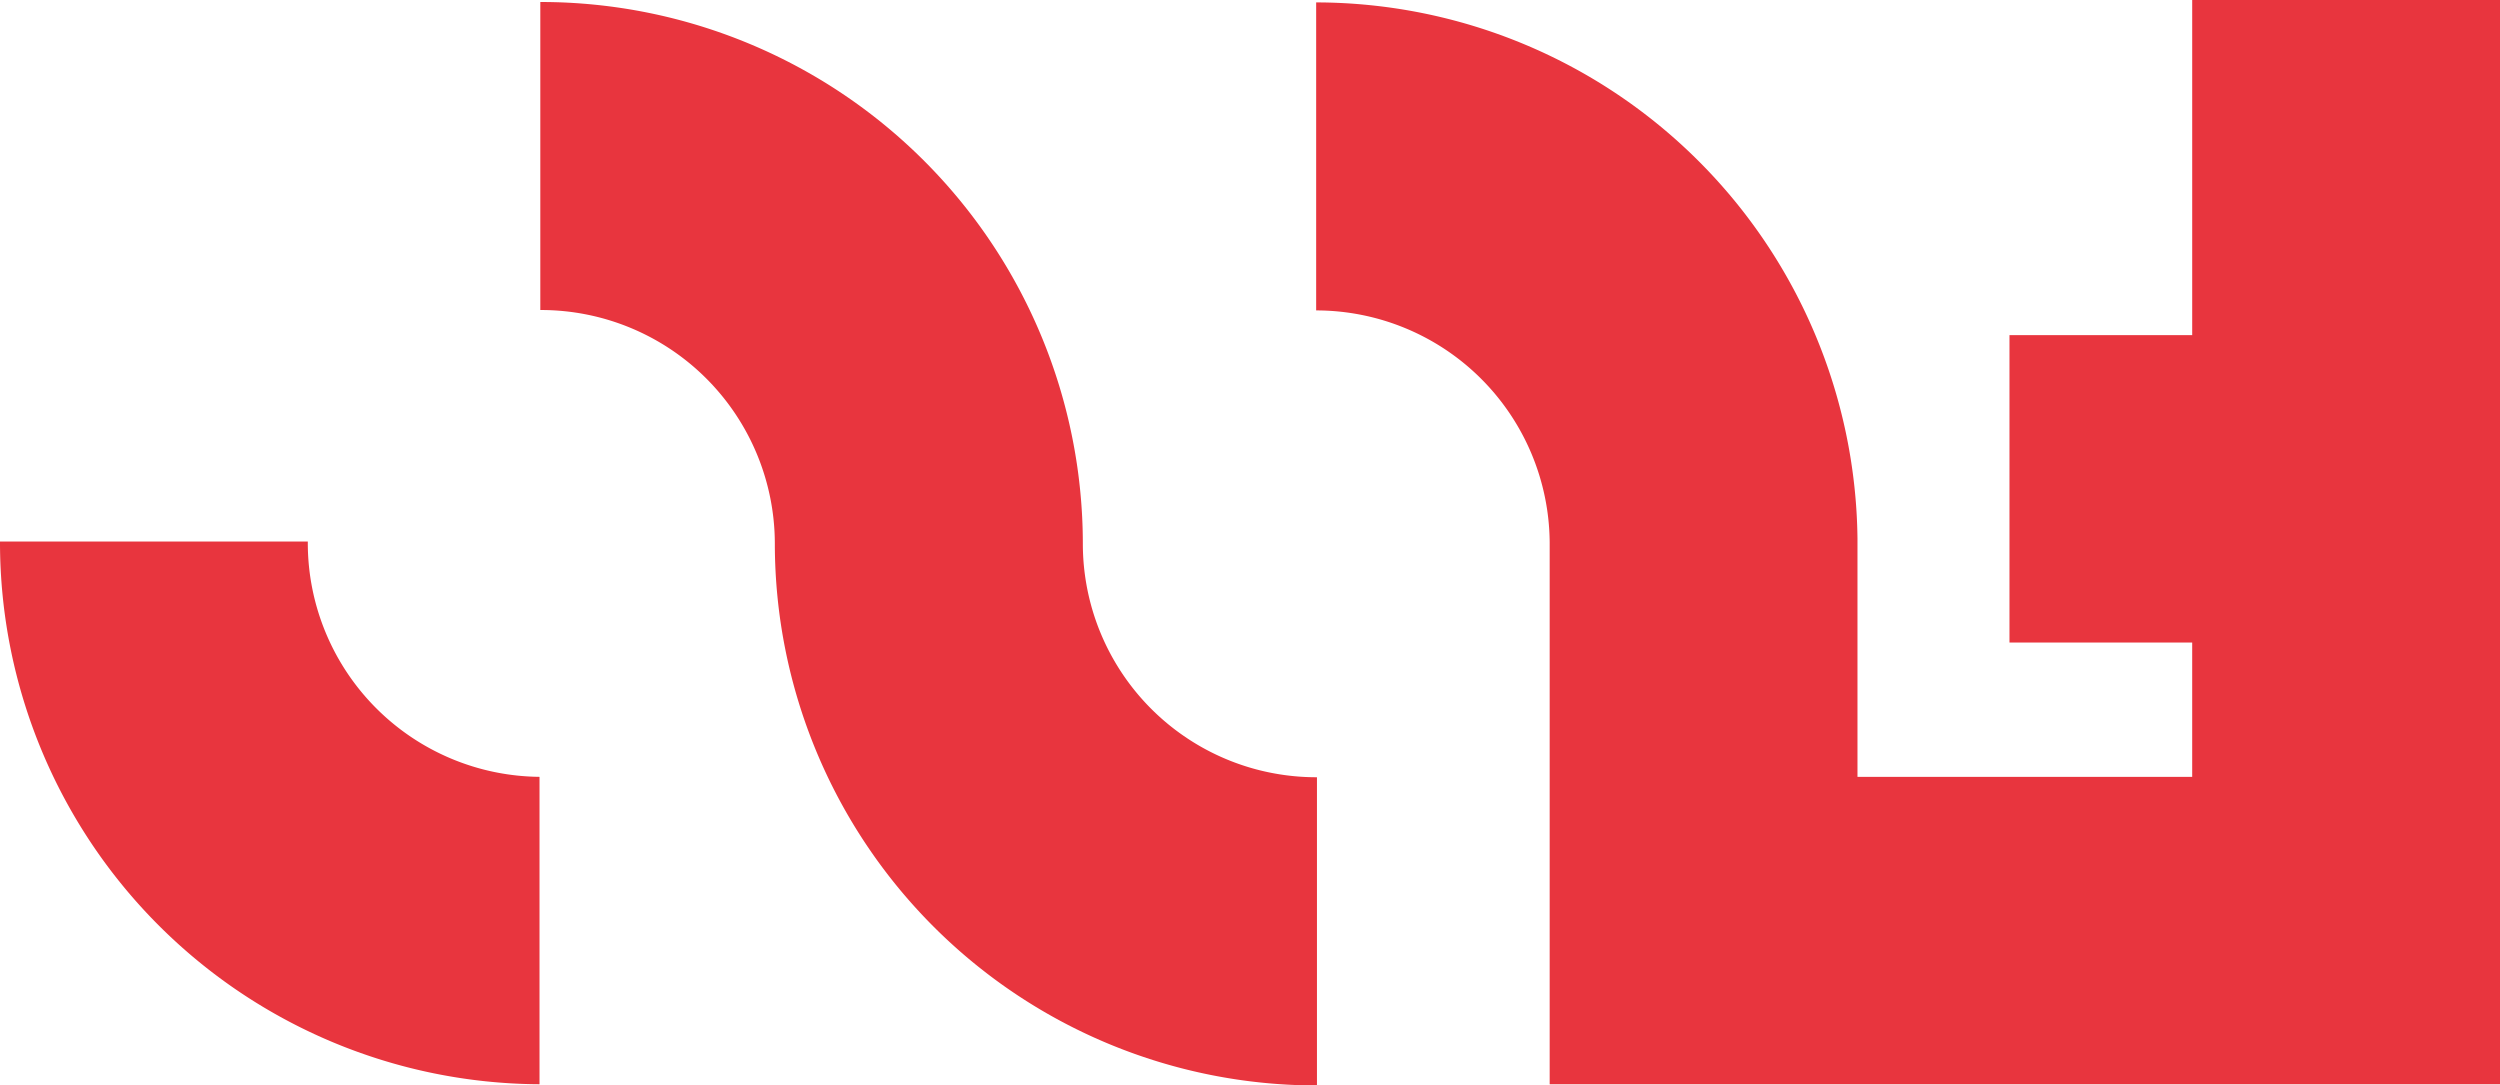 <svg xmlns="http://www.w3.org/2000/svg" viewBox="0 0 124.51 54.05"><defs><style>.cls-1{fill:#e8353e;}</style></defs><g id="레이어_2" data-name="레이어 2"><g id="레이어_1-2" data-name="레이어 1"><path class="cls-1" d="M26.87,38.69A11.65,11.65,0,0,1,15.33,27.06s0-.06,0-.09H0v.09A27,27,0,0,0,26.87,54Z"/><path class="cls-1" d="M53.93,27.09h0v0A27,27,0,0,0,27,.1h-.09V15.44H27A11.65,11.65,0,0,1,38.59,27.06v0h0a27,27,0,0,0,27,27V38.71A11.63,11.63,0,0,1,53.93,27.09Z"/><path class="cls-1" d="M124.51,0H109.18V16.69h-9.1V32h9.1v6.69H92.51V27h0c0-.06,0-.11,0-.17v0h0A27,27,0,0,0,65.55.12h0V15.46h0A11.64,11.64,0,0,1,77.18,27V54h47.33Z"/></g></g></svg>